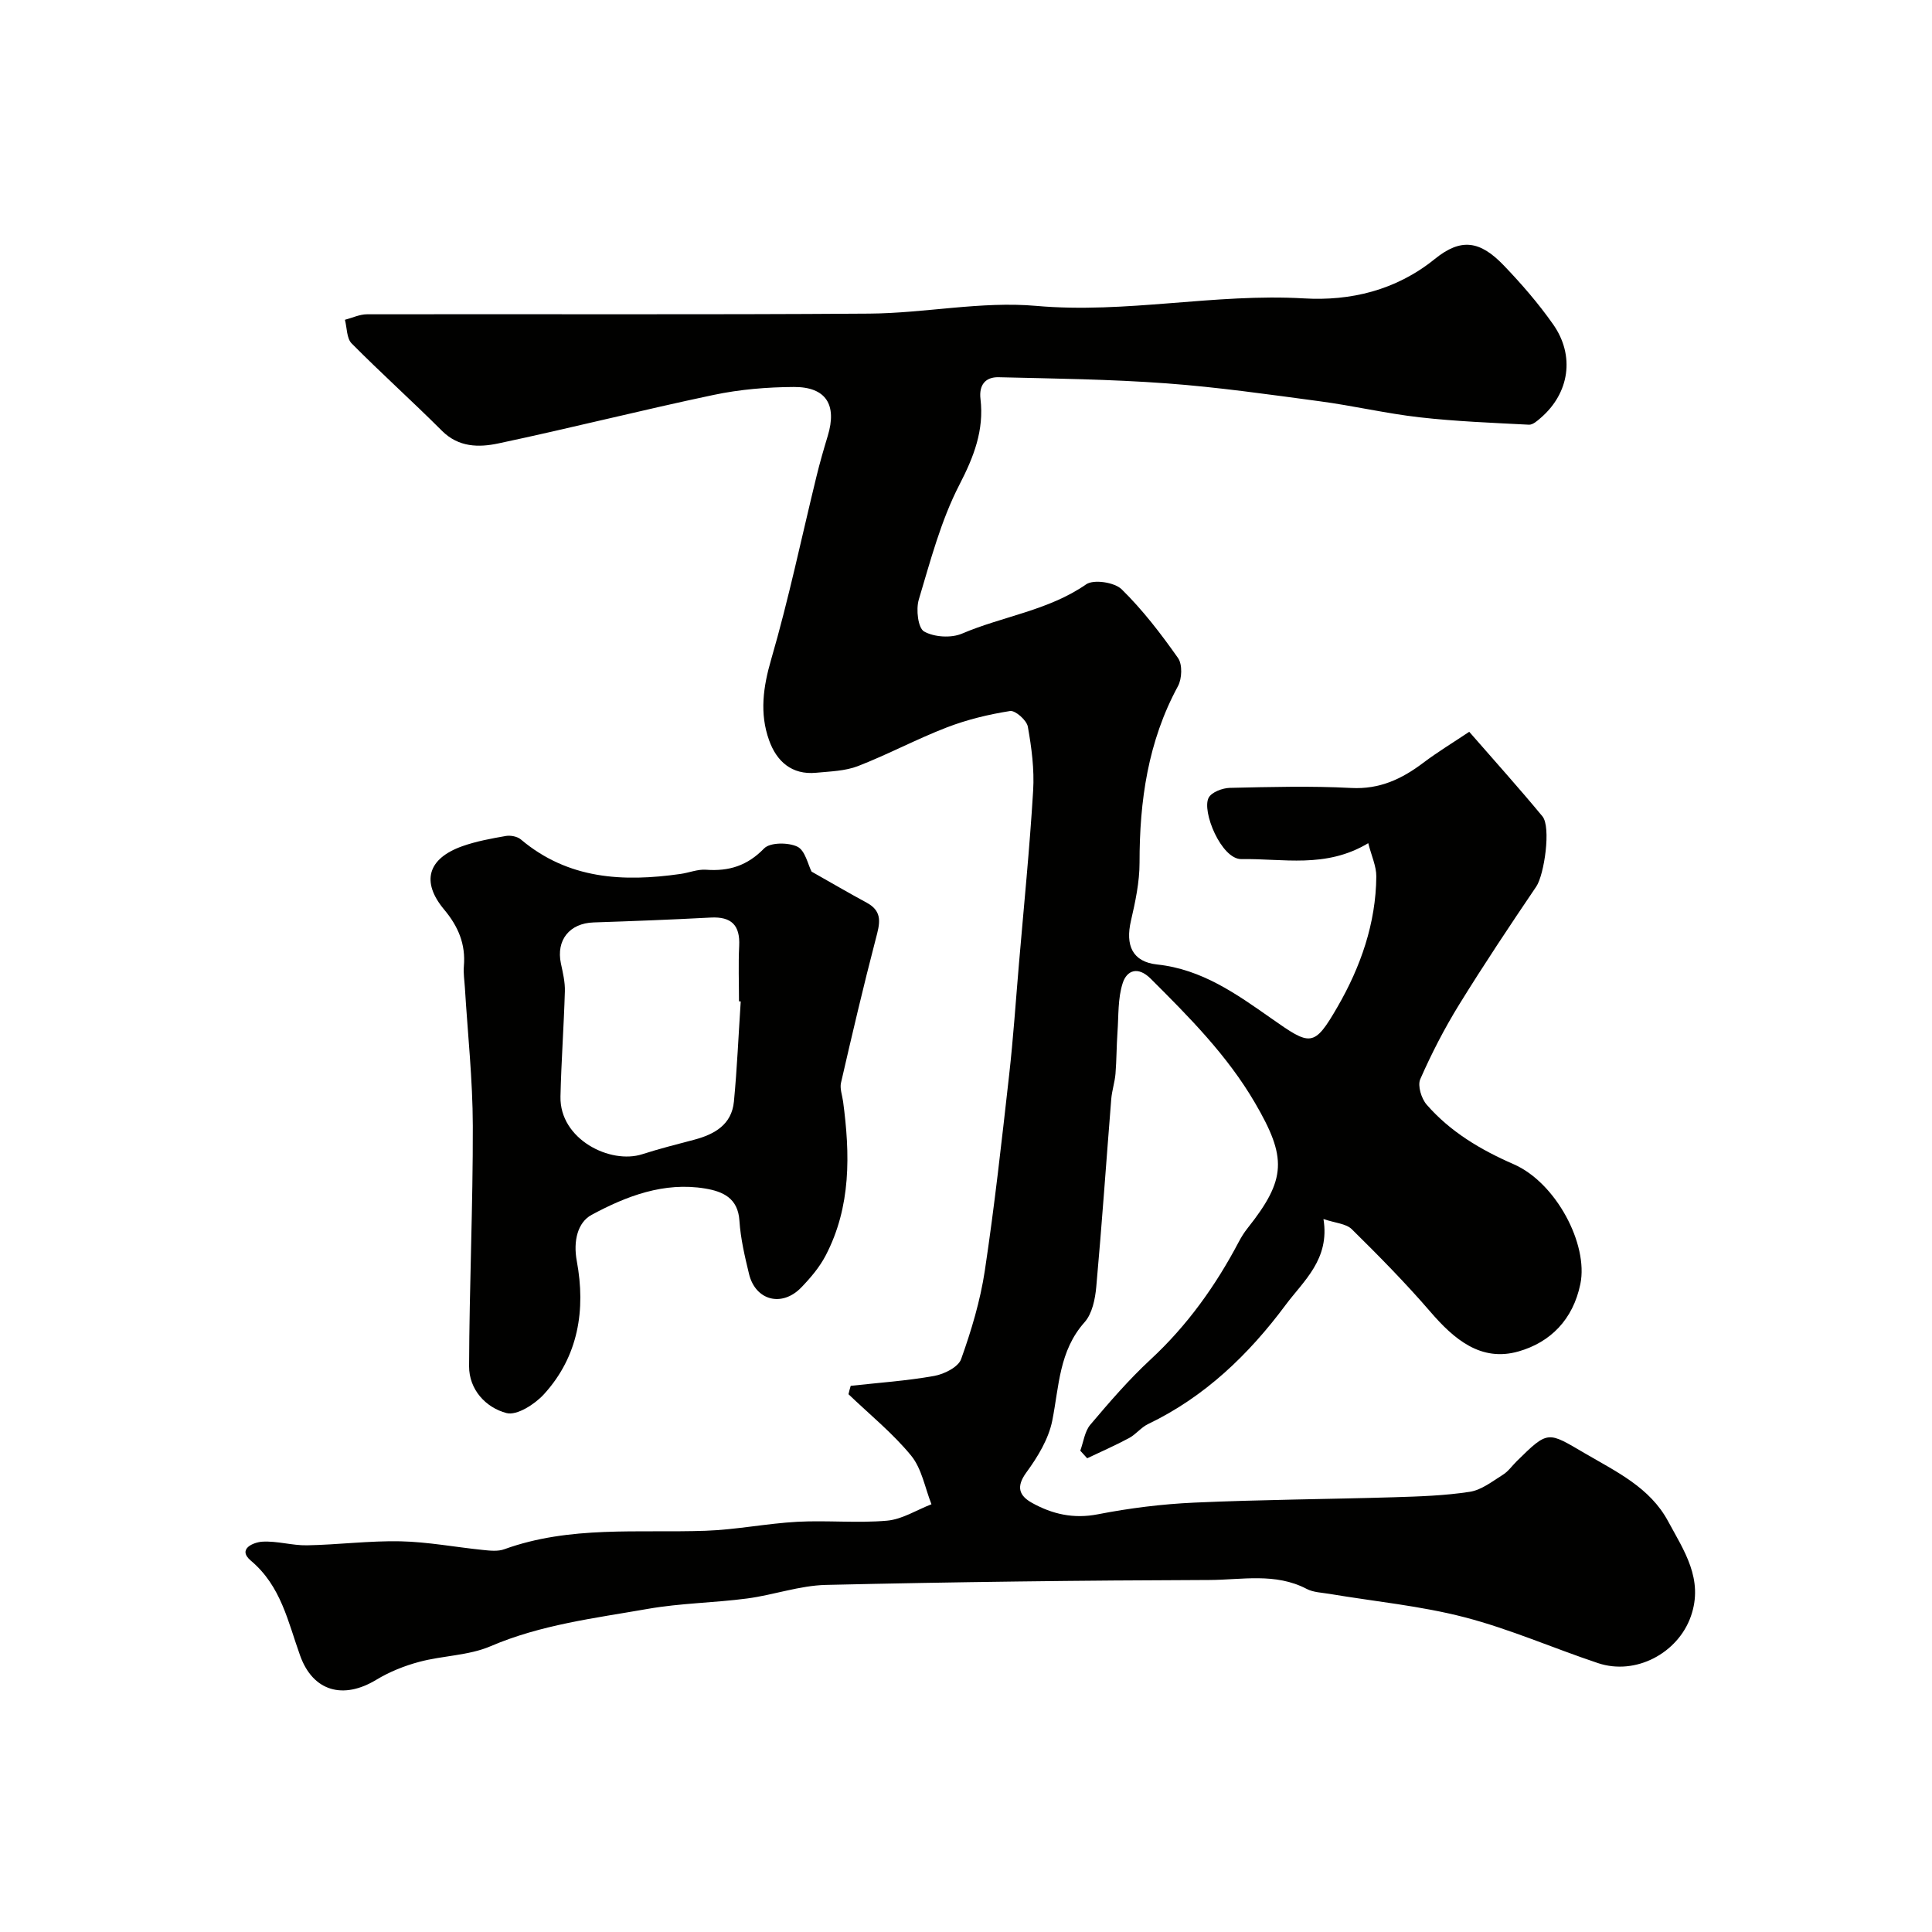 <svg enable-background="new 0 0 400 400" viewBox="0 0 400 400" xmlns="http://www.w3.org/2000/svg"><g fill="#010100"><path d="m176.13 286.92c5.78-.64 11.6-1.03 17.3-2.05 2.06-.37 4.97-1.83 5.56-3.48 2.12-5.93 3.96-12.06 4.9-18.27 2.02-13.43 3.51-26.95 5.03-40.45.87-7.68 1.38-15.39 2.04-23.1 1.02-11.95 2.22-23.9 2.94-35.87.27-4.4-.32-8.91-1.1-13.26-.24-1.32-2.6-3.41-3.68-3.23-4.45.7-8.91 1.78-13.11 3.4-6.22 2.4-12.15 5.58-18.37 8-2.67 1.03-5.75 1.1-8.66 1.38-5.07.49-8.21-2.39-9.75-6.73-1.99-5.55-1.24-11.01.45-16.8 3.62-12.44 6.27-25.17 9.35-37.77.69-2.84 1.5-5.65 2.35-8.45 1.95-6.43-.35-10.15-7.03-10.12-5.55.03-11.21.5-16.63 1.65-14.91 3.14-29.7 6.9-44.61 10.05-3.95.83-8.15.82-11.59-2.61-6.14-6.14-12.61-11.94-18.72-18.11-1.04-1.05-.95-3.23-1.39-4.89 1.53-.4 3.05-1.14 4.58-1.14 34.66-.07 69.32.11 103.98-.14 11.54-.08 23.19-2.61 34.57-1.6 18.63 1.65 36.9-2.63 55.45-1.55 9.56.56 19.02-1.64 27.07-8.16 5.44-4.41 9.37-3.77 14.24 1.29 3.68 3.83 7.2 7.89 10.25 12.23 4.58 6.51 3.37 14.26-2.55 19.37-.71.62-1.65 1.46-2.45 1.42-7.55-.39-15.12-.68-22.63-1.53-6.95-.79-13.8-2.41-20.74-3.33-10.54-1.41-21.09-2.92-31.69-3.7-11.55-.85-23.16-.99-34.75-1.27-2.71-.06-4.09 1.6-3.74 4.51.76 6.46-1.36 11.93-4.36 17.74-3.83 7.42-6 15.74-8.42 23.81-.6 2.02-.16 5.86 1.1 6.58 2.08 1.18 5.6 1.4 7.84.45 8.47-3.62 17.88-4.77 25.72-10.21 1.56-1.08 5.87-.42 7.35 1.03 4.36 4.28 8.14 9.21 11.67 14.23.93 1.33.82 4.26-.01 5.81-6.22 11.46-7.97 23.76-7.96 36.57 0 4.01-.87 8.08-1.78 12.02-1.17 5.05.26 8.5 5.44 9.05 9.27.99 16.42 6.11 23.58 11.13 8.16 5.72 8.84 6.16 13.8-2.45 4.73-8.21 7.9-17.21 7.98-26.9.02-2.12-1-4.26-1.67-6.9-8.81 5.3-17.67 3.14-26.25 3.3-4.17.07-8.29-9.97-6.78-12.73.63-1.15 2.85-1.98 4.36-2.02 8.38-.19 16.78-.42 25.14.02 5.89.31 10.47-1.85 14.92-5.21 2.97-2.24 6.17-4.18 9.52-6.42 5.28 6.06 10.34 11.68 15.15 17.5 1.84 2.22.37 12.12-1.27 14.54-5.46 8.06-10.87 16.18-15.98 24.46-3.04 4.93-5.71 10.12-8.04 15.42-.59 1.35.23 4.02 1.33 5.28 4.9 5.63 11.2 9.36 18.01 12.33 8.76 3.82 15.49 16.57 13.81 24.78-1.52 7.42-6.23 12.1-12.81 13.98-7.78 2.22-13.35-2.52-18.27-8.24-5.12-5.94-10.65-11.55-16.24-17.06-1.19-1.17-3.42-1.28-5.87-2.11 1.36 8.35-4.13 12.8-7.84 17.79-7.62 10.25-16.73 19.03-28.48 24.66-1.44.69-2.51 2.13-3.92 2.89-2.83 1.52-5.78 2.81-8.68 4.19-.48-.52-.95-1.05-1.43-1.57.67-1.82.91-4 2.09-5.39 3.95-4.67 7.97-9.33 12.45-13.48 7.59-7.03 13.46-15.24 18.25-24.32.53-1.01 1.14-1.99 1.85-2.88 8.09-10.19 8.13-14.64 1.51-25.98-5.75-9.84-13.62-17.74-21.57-25.67-2.66-2.65-4.94-1.72-5.79.89-1.04 3.19-.84 6.79-1.09 10.22-.2 2.86-.18 5.73-.41 8.58-.15 1.76-.74 3.49-.88 5.26-1.04 12.95-1.93 25.92-3.1 38.86-.23 2.52-.84 5.53-2.41 7.3-5.31 5.94-5.28 13.28-6.7 20.39-.76 3.8-3.02 7.52-5.36 10.72-2.19 2.99-1.49 4.82 1.16 6.3 4.21 2.34 8.6 3.35 13.63 2.37 6.57-1.28 13.29-2.12 19.98-2.42 13.75-.62 27.53-.7 41.29-1.11 5.26-.16 10.57-.33 15.75-1.13 2.42-.37 4.66-2.16 6.85-3.53 1.1-.68 1.9-1.85 2.85-2.79 6.6-6.5 6.4-6.15 14.15-1.63 6.54 3.82 13.44 7.07 17.19 14.03 3.28 6.08 7.43 12.02 4.72 19.72-2.68 7.6-11.4 12.28-19.22 9.67-9.23-3.08-18.22-7.05-27.61-9.49-9.12-2.37-18.63-3.27-27.96-4.84-1.6-.27-3.36-.31-4.74-1.03-6.5-3.41-13.46-1.87-20.17-1.85-26.46.08-52.93.41-79.38 1.02-5.45.13-10.84 2.09-16.31 2.81-6.83.9-13.78.96-20.55 2.15-10.99 1.93-22.11 3.25-32.58 7.74-4.53 1.94-9.86 1.92-14.71 3.22-3.1.82-6.21 2.07-8.95 3.73-6.8 4.12-13.08 2.43-15.75-5.01-2.53-7.02-3.93-14.38-10.18-19.64-2.95-2.48.6-3.84 2.34-3.95 3.06-.19 6.19.81 9.28.75 6.44-.12 12.88-.96 19.3-.83 5.7.12 11.39 1.21 17.09 1.79 1.47.15 3.12.34 4.45-.15 13.57-4.91 27.69-3.34 41.66-3.82 6.34-.22 12.64-1.51 18.99-1.86 6.18-.33 12.43.31 18.58-.23 3.14-.28 6.14-2.22 9.2-3.4-1.35-3.4-2-7.37-4.21-10.07-3.81-4.65-8.59-8.51-12.97-12.71.12-.58.29-1.16.46-1.74z"/><path d="m168.03 180.46c3.79 2.14 7.56 4.35 11.41 6.43 3.45 1.86 2.68 4.44 1.88 7.49-2.58 9.89-4.91 19.84-7.2 29.8-.27 1.19.25 2.57.43 3.86 1.46 10.93 1.68 21.76-3.6 31.89-1.26 2.42-3.12 4.62-5.04 6.61-4 4.16-9.49 2.74-10.83-2.77-.88-3.63-1.75-7.33-1.99-11.04-.3-4.71-3.46-6.05-7.09-6.66-8.52-1.42-16.32 1.57-23.51 5.45-2.88 1.55-3.85 5.4-3.07 9.57 1.87 10.06.35 19.73-6.8 27.57-1.89 2.07-5.6 4.46-7.75 3.9-4.3-1.12-7.77-4.87-7.75-9.7.05-16.59.81-33.17.77-49.76-.02-9.54-1.06-19.08-1.64-28.62-.09-1.48-.34-2.99-.21-4.45.39-4.55-1.16-8.22-4.08-11.71-4.83-5.77-3.39-10.59 3.78-13.13 2.89-1.02 5.96-1.58 8.99-2.11.98-.17 2.38.1 3.11.72 9.78 8.25 21.17 8.84 33.06 7.14 1.77-.25 3.54-1 5.27-.87 4.75.35 8.54-.82 12.03-4.41 1.23-1.27 5.01-1.28 6.9-.36 1.61.79 2.18 3.72 2.93 5.16zm-14.67 26.88c-.12-.01-.24-.02-.36-.03 0-3.83-.15-7.66.04-11.48.21-4.28-1.61-6.08-5.88-5.86-8.09.43-16.18.74-24.27 1.01-4.97.17-7.78 3.66-6.76 8.49.4 1.9.88 3.86.82 5.78-.21 7.26-.75 14.52-.91 21.78-.19 8.86 10.31 14.07 16.93 11.94 3.54-1.14 7.15-2.05 10.75-3 4.22-1.12 7.76-3.12 8.23-7.89.66-6.89.95-13.82 1.41-20.74z"/></g></svg>